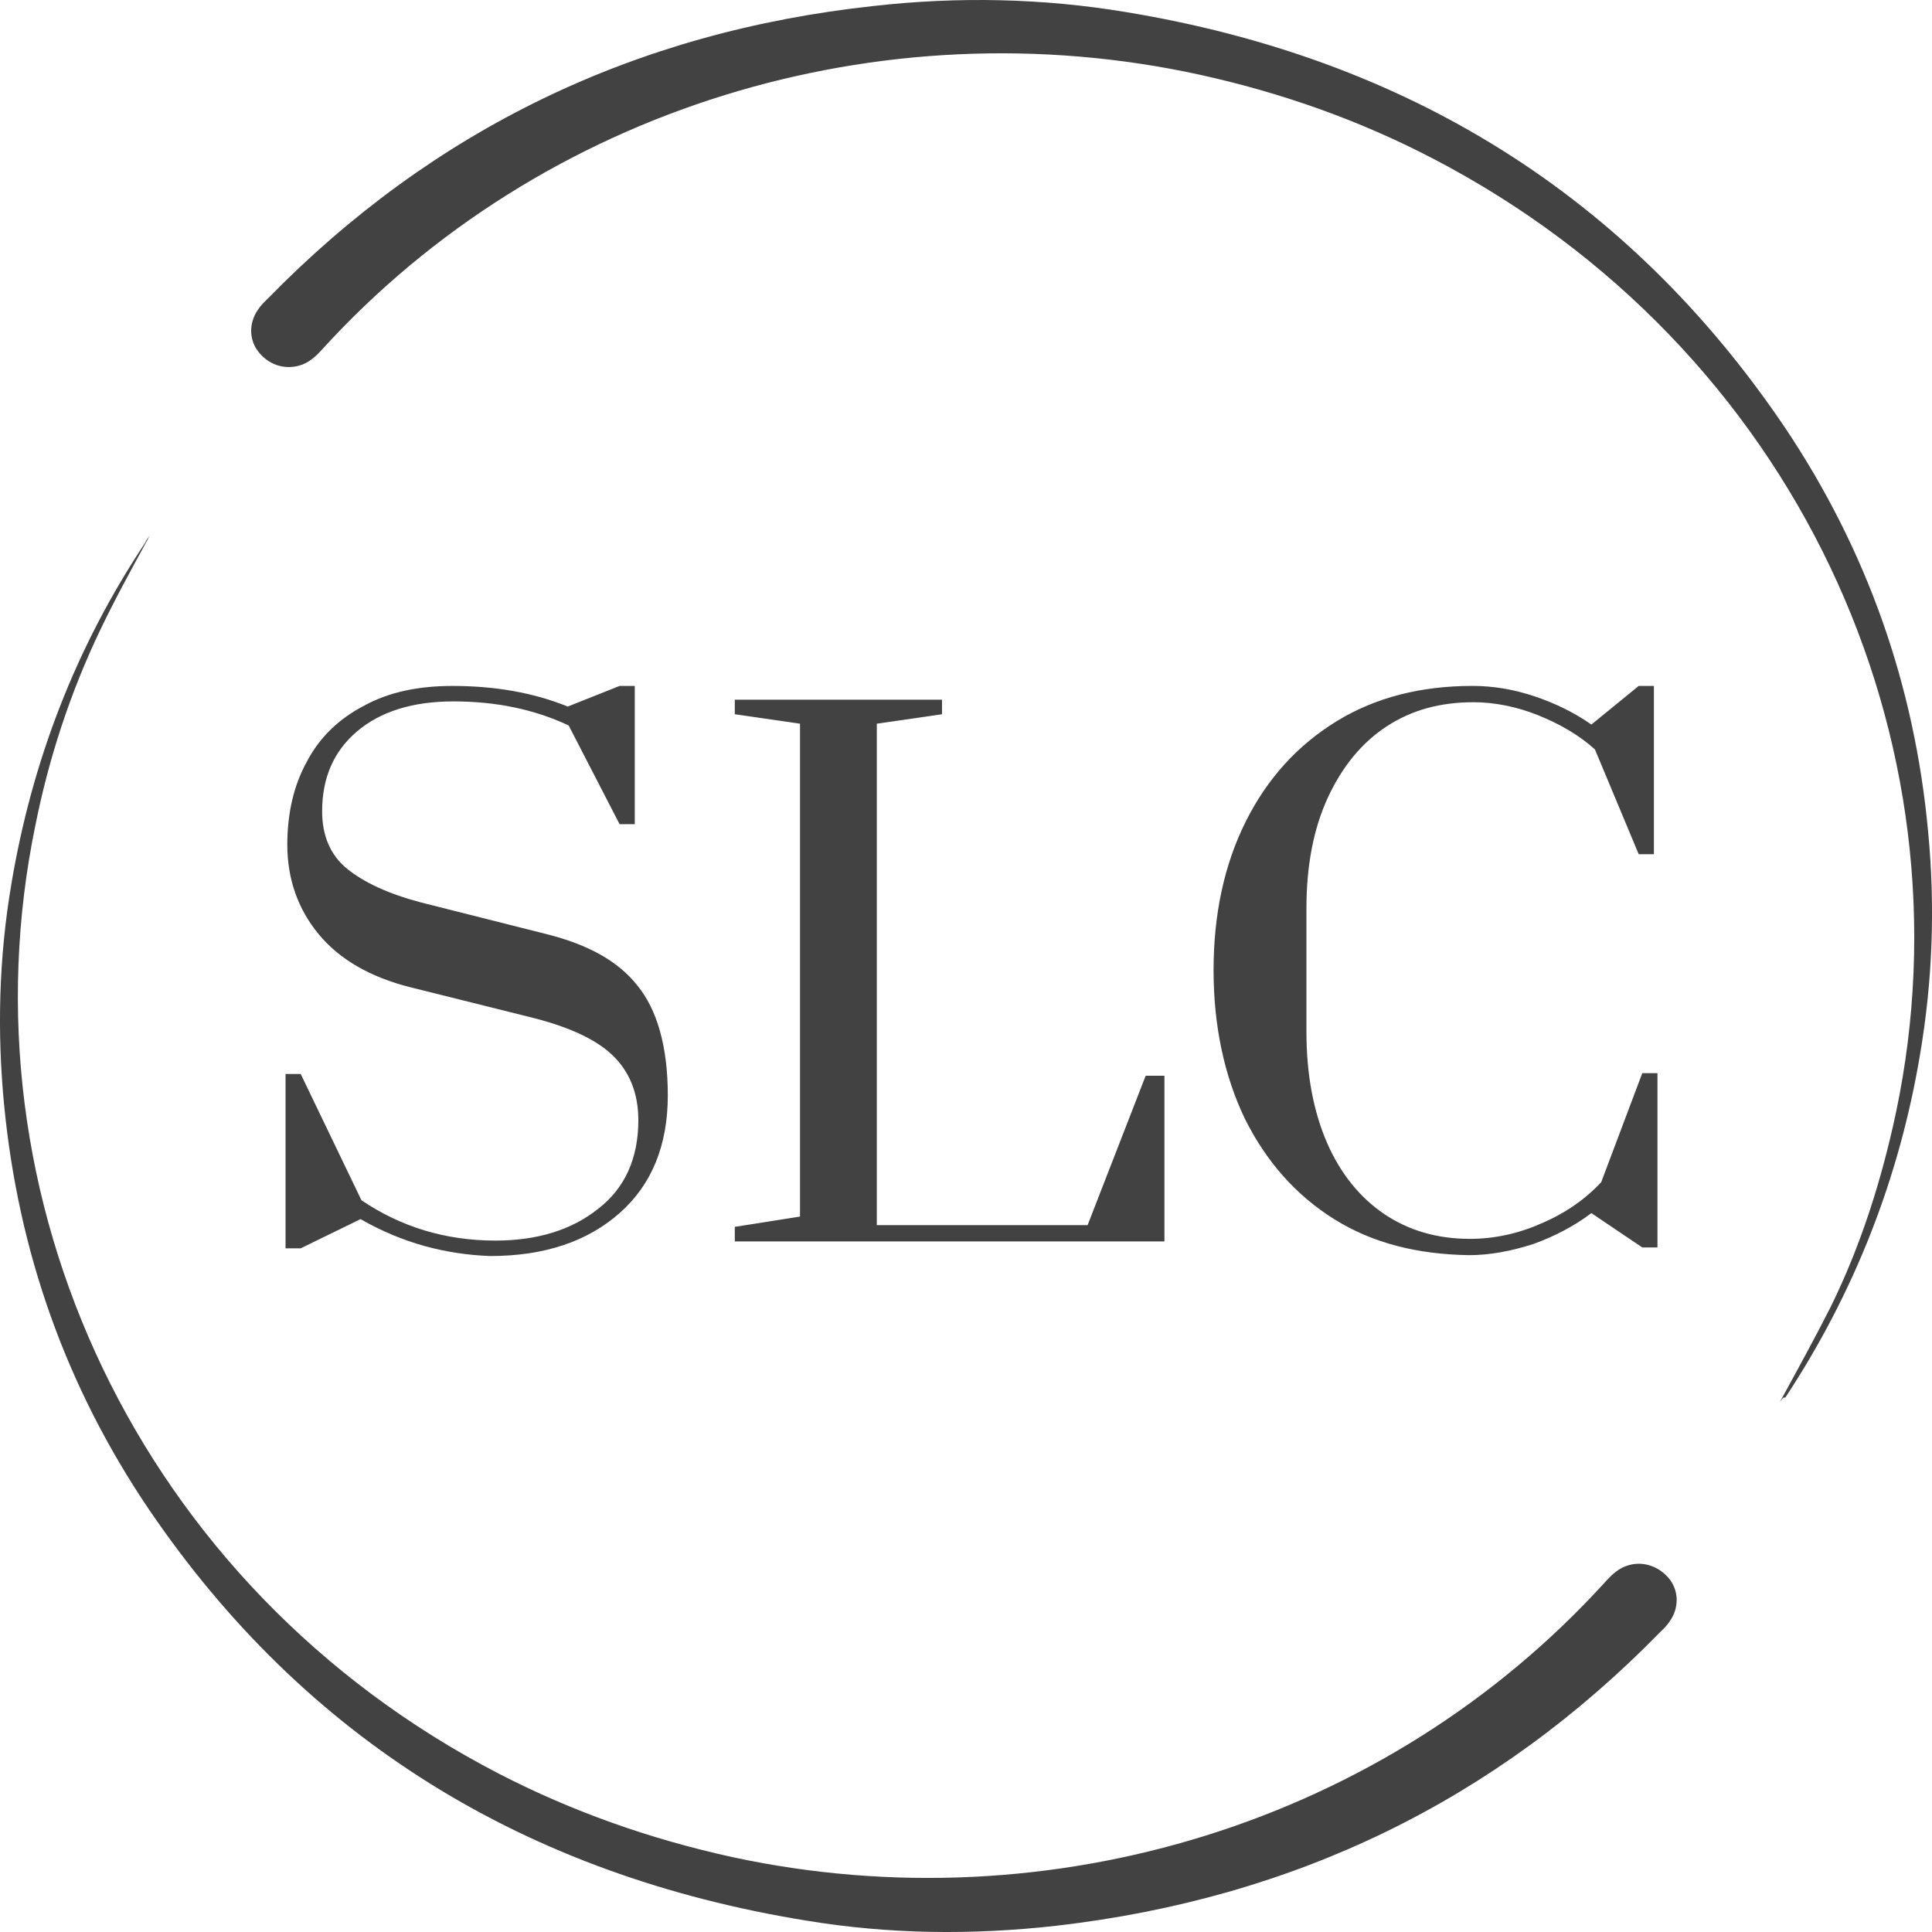 <?xml version="1.0" encoding="UTF-8"?> <svg xmlns="http://www.w3.org/2000/svg" width="72" height="72" viewBox="0 0 72 72" fill="none"><path d="M5.581 19.963C4.916 21.179 4.283 22.331 3.717 23.515C2.619 25.819 1.82 28.25 1.321 30.746C-1.542 44.569 5.115 59.128 18.596 66.103C21.326 67.511 24.222 68.535 27.284 69.207C39.134 71.767 51.683 67.927 59.839 58.936C60.072 58.68 60.338 58.424 60.704 58.328C61.27 58.168 61.869 58.392 62.235 58.872C62.568 59.32 62.568 59.928 62.235 60.408C62.135 60.568 62.002 60.696 61.869 60.824C55.744 67.095 48.255 70.743 39.367 71.767C36.238 72.119 33.143 72.087 30.047 71.575C19.595 69.879 11.373 64.823 5.548 56.248C2.453 51.672 0.688 46.649 0.156 41.209C-0.111 38.458 -0.044 35.706 0.422 32.954C1.188 28.378 2.819 24.123 5.415 20.219C5.448 20.123 5.515 20.059 5.581 19.963Z" fill="#424242"></path><path d="M66.33 52.248C66.996 51.032 67.628 49.88 68.228 48.697C69.359 46.393 70.125 43.961 70.657 41.465C73.587 27.578 66.929 12.956 53.415 5.916C50.652 4.477 47.756 3.453 44.694 2.781C32.811 0.189 20.195 4.029 12.007 13.02C11.774 13.276 11.507 13.532 11.141 13.628C10.542 13.788 9.976 13.564 9.61 13.084C9.277 12.636 9.277 12.028 9.61 11.548C9.71 11.388 9.843 11.26 9.976 11.132C16.134 4.829 23.657 1.181 32.578 0.221C35.707 -0.131 38.836 -0.067 41.931 0.445C52.45 2.173 60.672 7.292 66.497 15.9C69.592 20.507 71.356 25.563 71.856 31.002C72.122 33.786 72.022 36.538 71.556 39.289C70.791 43.865 69.126 48.153 66.53 52.088C66.463 52.056 66.43 52.12 66.33 52.248Z" fill="#424242"></path><path d="M13.437 45.433L11.207 46.521H10.641V40.025H11.207L13.47 44.729C14.935 45.721 16.599 46.233 18.463 46.233C19.994 46.233 21.292 45.849 22.291 45.049C23.29 44.281 23.789 43.161 23.789 41.753C23.789 40.729 23.456 39.929 22.823 39.322C22.191 38.714 21.126 38.234 19.661 37.882L15.301 36.794C13.77 36.41 12.638 35.738 11.872 34.81C11.107 33.882 10.707 32.762 10.707 31.482C10.707 30.33 10.94 29.274 11.44 28.378C11.905 27.483 12.638 26.779 13.57 26.299C14.502 25.787 15.6 25.563 16.865 25.563C18.463 25.563 19.894 25.819 21.159 26.331L23.09 25.563H23.656V30.714H23.09L21.192 27.035C19.894 26.427 18.463 26.139 16.898 26.139C15.367 26.139 14.169 26.523 13.303 27.259C12.438 27.994 12.005 28.986 12.005 30.234C12.005 31.13 12.305 31.866 12.937 32.378C13.57 32.89 14.469 33.306 15.667 33.626L20.36 34.81C21.892 35.194 23.023 35.802 23.756 36.73C24.488 37.626 24.887 39.002 24.887 40.825C24.887 42.681 24.288 44.153 23.09 45.209C21.892 46.265 20.294 46.809 18.263 46.809C16.599 46.745 15.001 46.329 13.437 45.433Z" fill="#424242"></path><path d="M27.384 46.265V45.721L29.814 45.337V26.97L27.384 26.618V26.075H35.106V26.618L32.676 26.97V45.657H40.532L42.696 40.089H43.395V46.265H27.384Z" fill="#424242"></path><path d="M49.719 45.433C48.288 44.537 47.19 43.289 46.391 41.689C45.625 40.089 45.226 38.233 45.226 36.153C45.226 34.074 45.625 32.218 46.424 30.618C47.223 29.018 48.355 27.77 49.819 26.874C51.284 25.978 52.981 25.562 54.879 25.562C55.644 25.562 56.41 25.69 57.175 25.946C57.941 26.202 58.673 26.554 59.306 27.002L61.07 25.562H61.636V31.834H61.07L59.439 27.93C58.84 27.386 58.108 26.97 57.309 26.65C56.51 26.33 55.678 26.17 54.912 26.17C53.68 26.17 52.615 26.458 51.683 27.066C50.751 27.674 50.019 28.57 49.486 29.722C48.954 30.874 48.687 32.25 48.687 33.85V38.457C48.687 40.057 48.954 41.433 49.453 42.585C49.952 43.737 50.685 44.633 51.583 45.241C52.482 45.849 53.547 46.169 54.779 46.169C55.678 46.169 56.576 45.977 57.442 45.593C58.34 45.209 59.073 44.697 59.672 44.057L61.203 39.993H61.769V46.489H61.203L59.306 45.209C58.673 45.689 57.941 46.072 57.142 46.361C56.343 46.617 55.544 46.776 54.745 46.776C52.815 46.745 51.151 46.328 49.719 45.433Z" fill="#424242"></path></svg> 